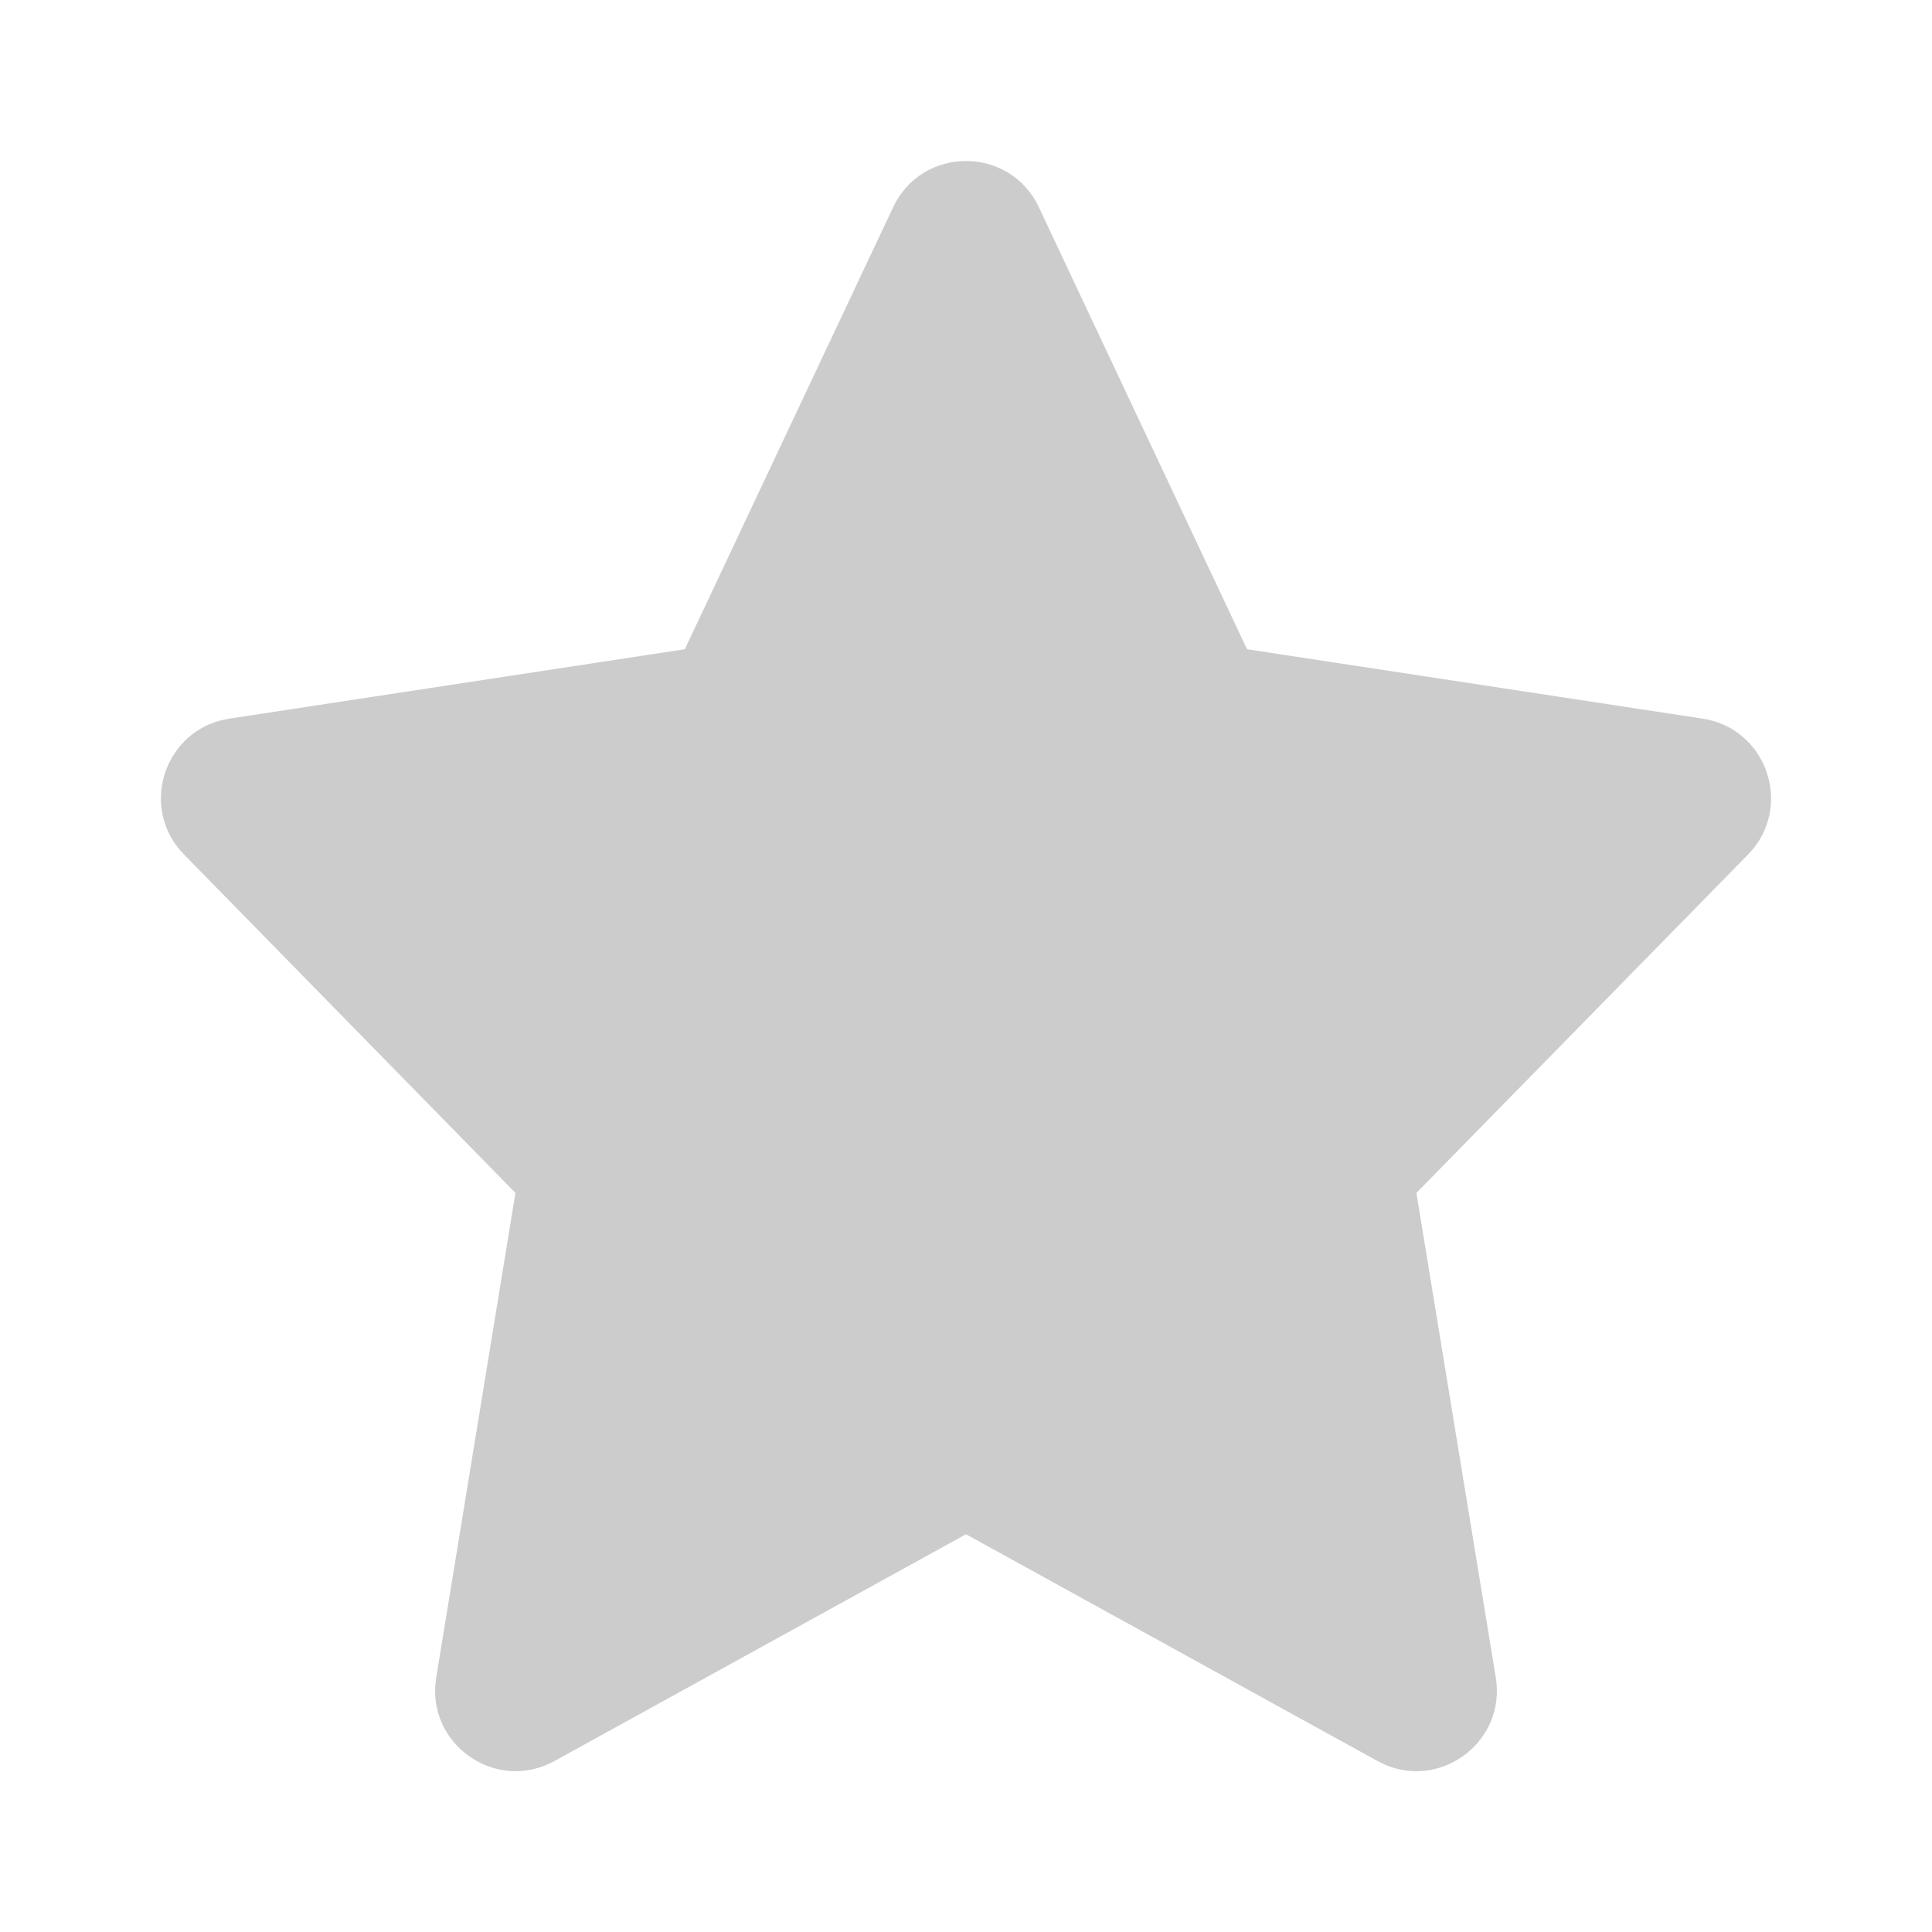 <svg xmlns="http://www.w3.org/2000/svg" viewBox="0 0 24 24" fill="#ccc"><path d="M11.095,2.574 L8.507,8.065 L2.849,8.927 L2.738,8.95 C2.014,9.143 1.742,10.061 2.286,10.615 L6.403,14.819 L5.419,20.838 L5.407,20.945 C5.36,21.714 6.189,22.261 6.888,21.876 L12,19.059 L17.112,21.876 L17.208,21.923 C17.917,22.225 18.71,21.626 18.581,20.838 L17.595,14.819 L21.714,10.616 L21.79,10.53 C22.252,9.942 21.918,9.044 21.15,8.927 L15.491,8.065 L12.905,2.574 C12.544,1.809 11.456,1.809 11.095,2.574 Z"/></svg>